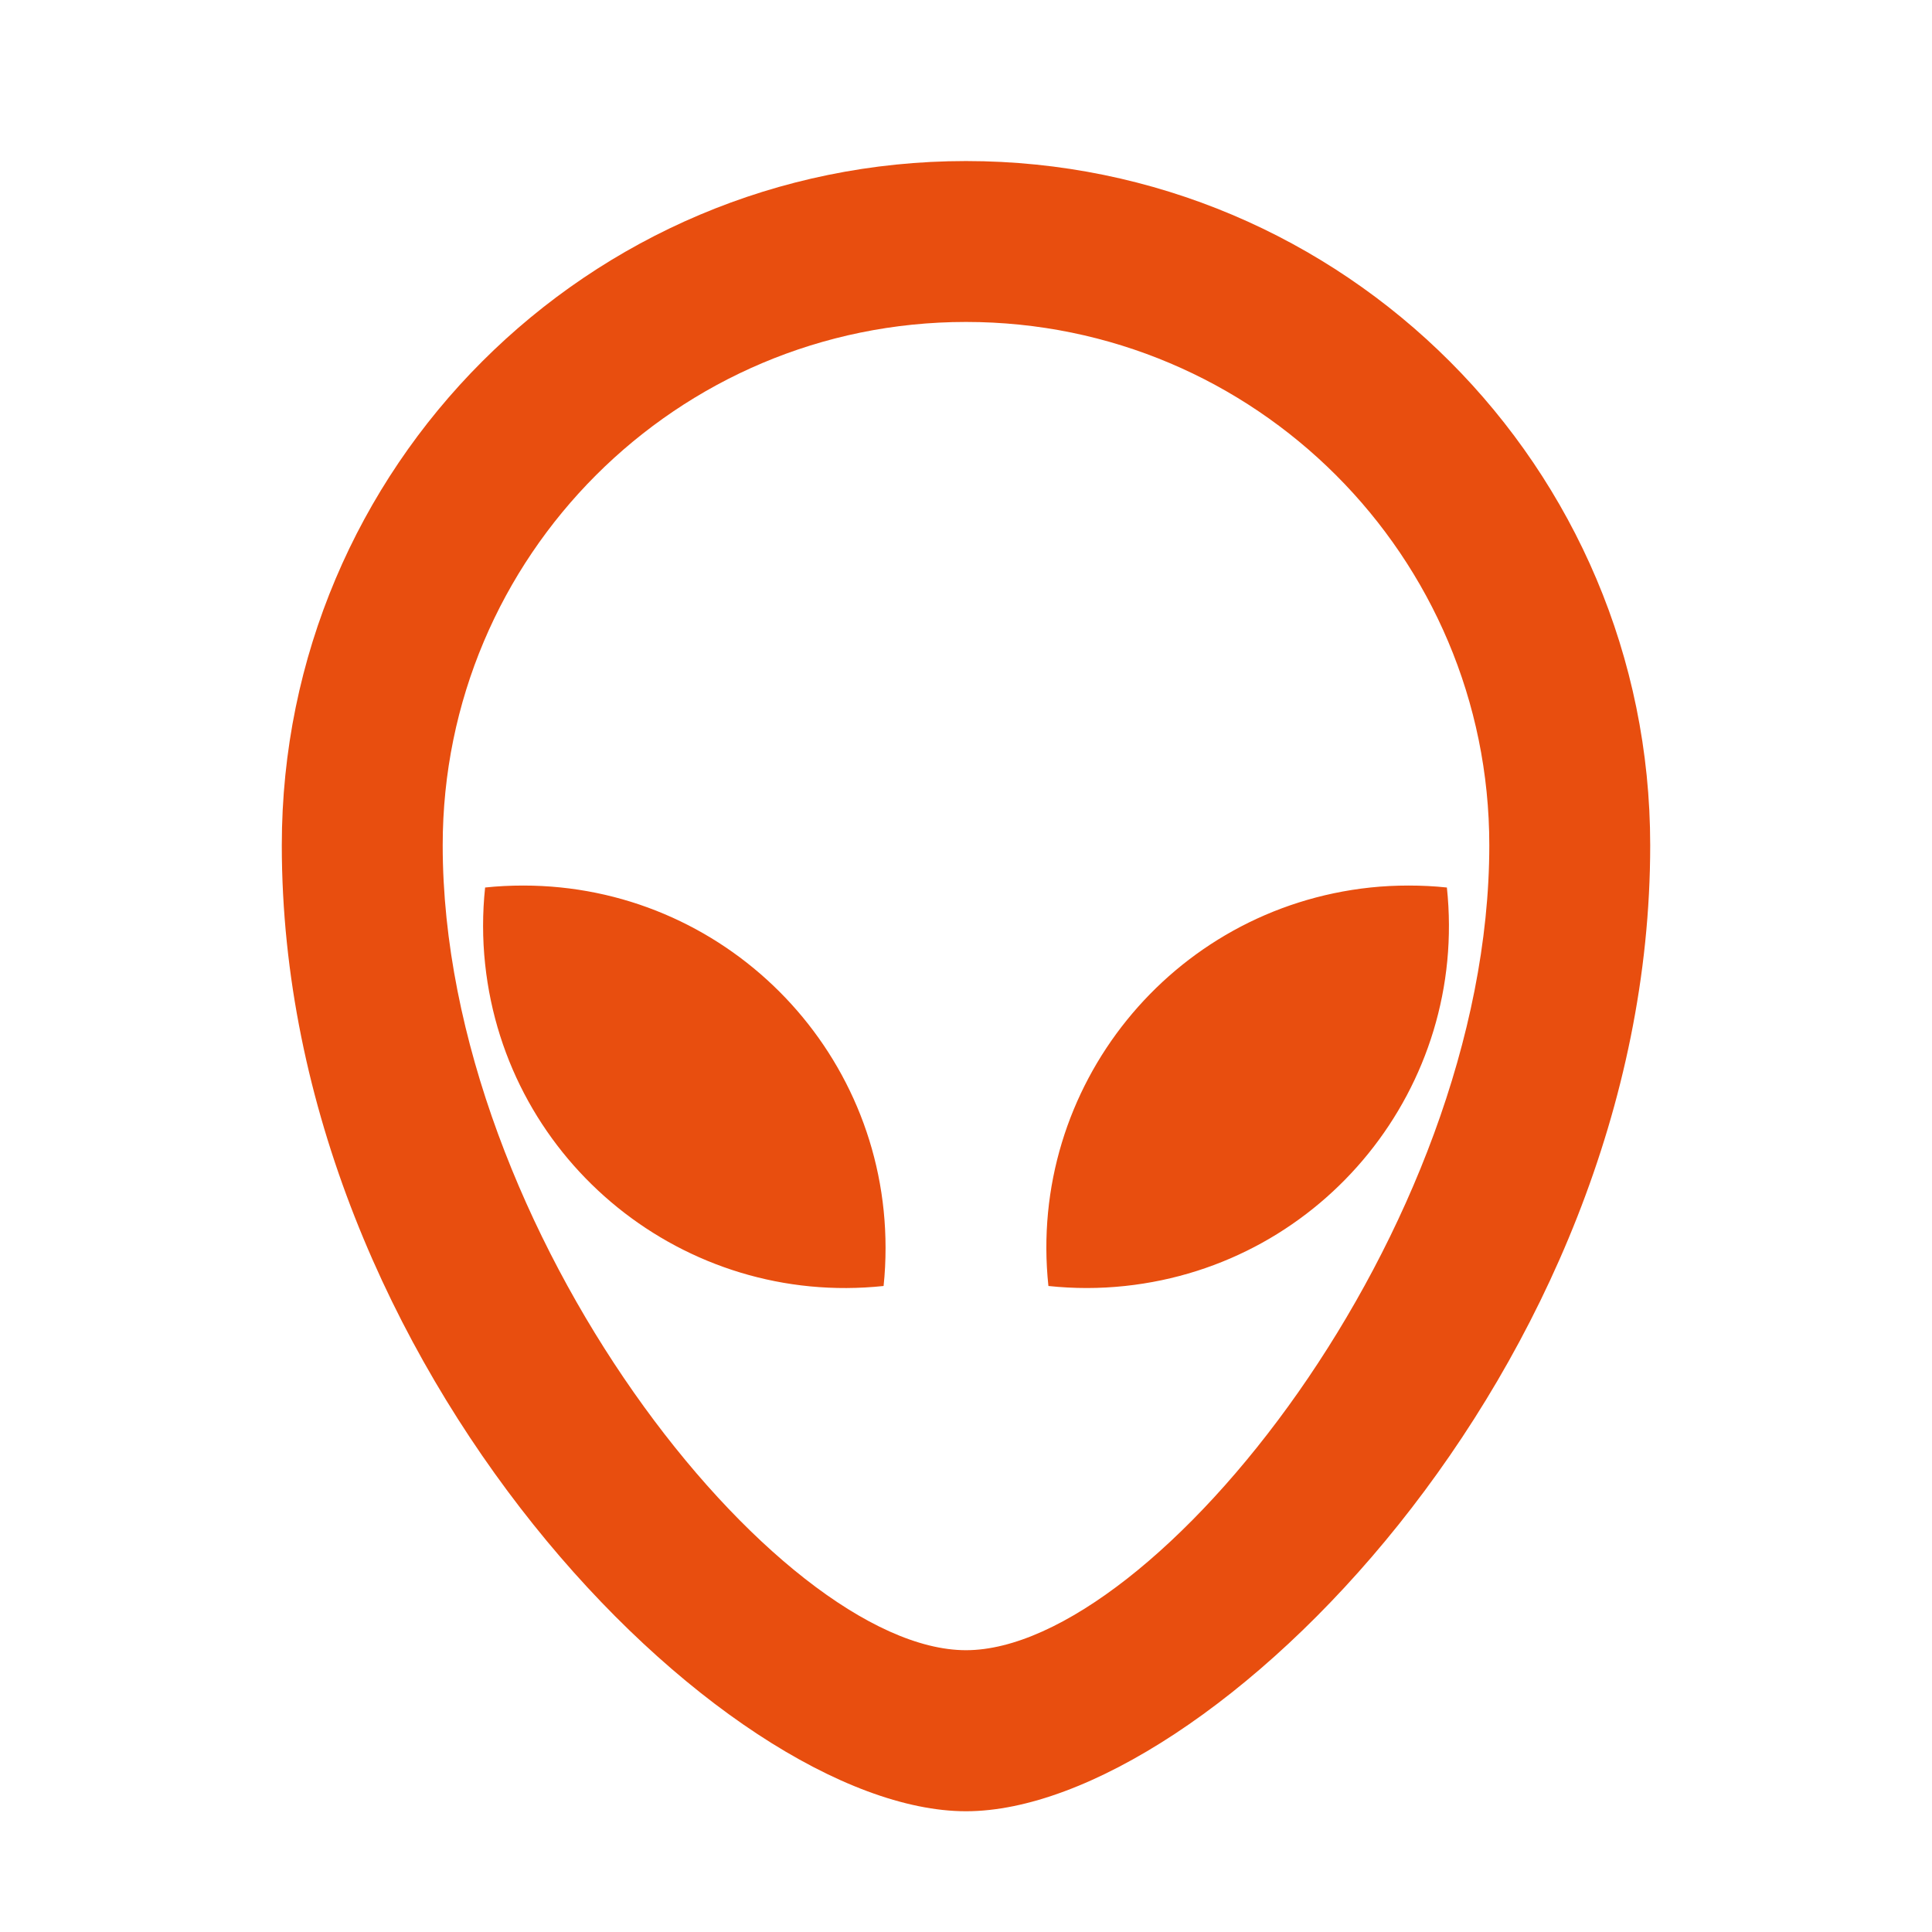 <?xml version="1.0" encoding="UTF-8"?>
<svg id="Ebene_1" xmlns="http://www.w3.org/2000/svg" version="1.1" viewBox="0 0 128 128">
  <!-- Generator: Adobe Illustrator 29.8.0, SVG Export Plug-In . SVG Version: 2.1.1 Build 10)  -->
  <defs>
    <style>
      .st0 {
        fill: none;
      }

      .st1 {
        fill: #e84e0f;
      }
    </style>
  </defs>
  <path class="st0" d="M0,0h128v128H0V0Z"/>
  <path class="st1" d="M64,10.67c25.04,0,45.33,20.3,45.33,45.33,0,34.67-29.33,64-45.33,64S18.67,90.67,18.67,56c0-25.04,20.3-45.33,45.33-45.33ZM64,21.33c-19.15,0-34.67,15.52-34.67,34.67,0,25.57,22.21,53.33,34.67,53.33s34.67-27.77,34.67-53.33c0-19.15-15.52-34.67-34.67-34.67ZM93.33,58.67c.85,0,1.7.04,2.53.13,1.4,13.18-8.15,25-21.33,26.4-1.68.18-3.38.18-5.07,0-1.4-13.18,8.15-25,21.33-26.4.84-.09,1.69-.13,2.53-.13ZM34.67,58.67c13.25,0,24,10.74,24,24,0,.85-.04,1.69-.13,2.53-13.18,1.4-25-8.15-26.4-21.33-.18-1.68-.18-3.38,0-5.07.83-.09,1.68-.13,2.53-.13Z"/>
</svg>